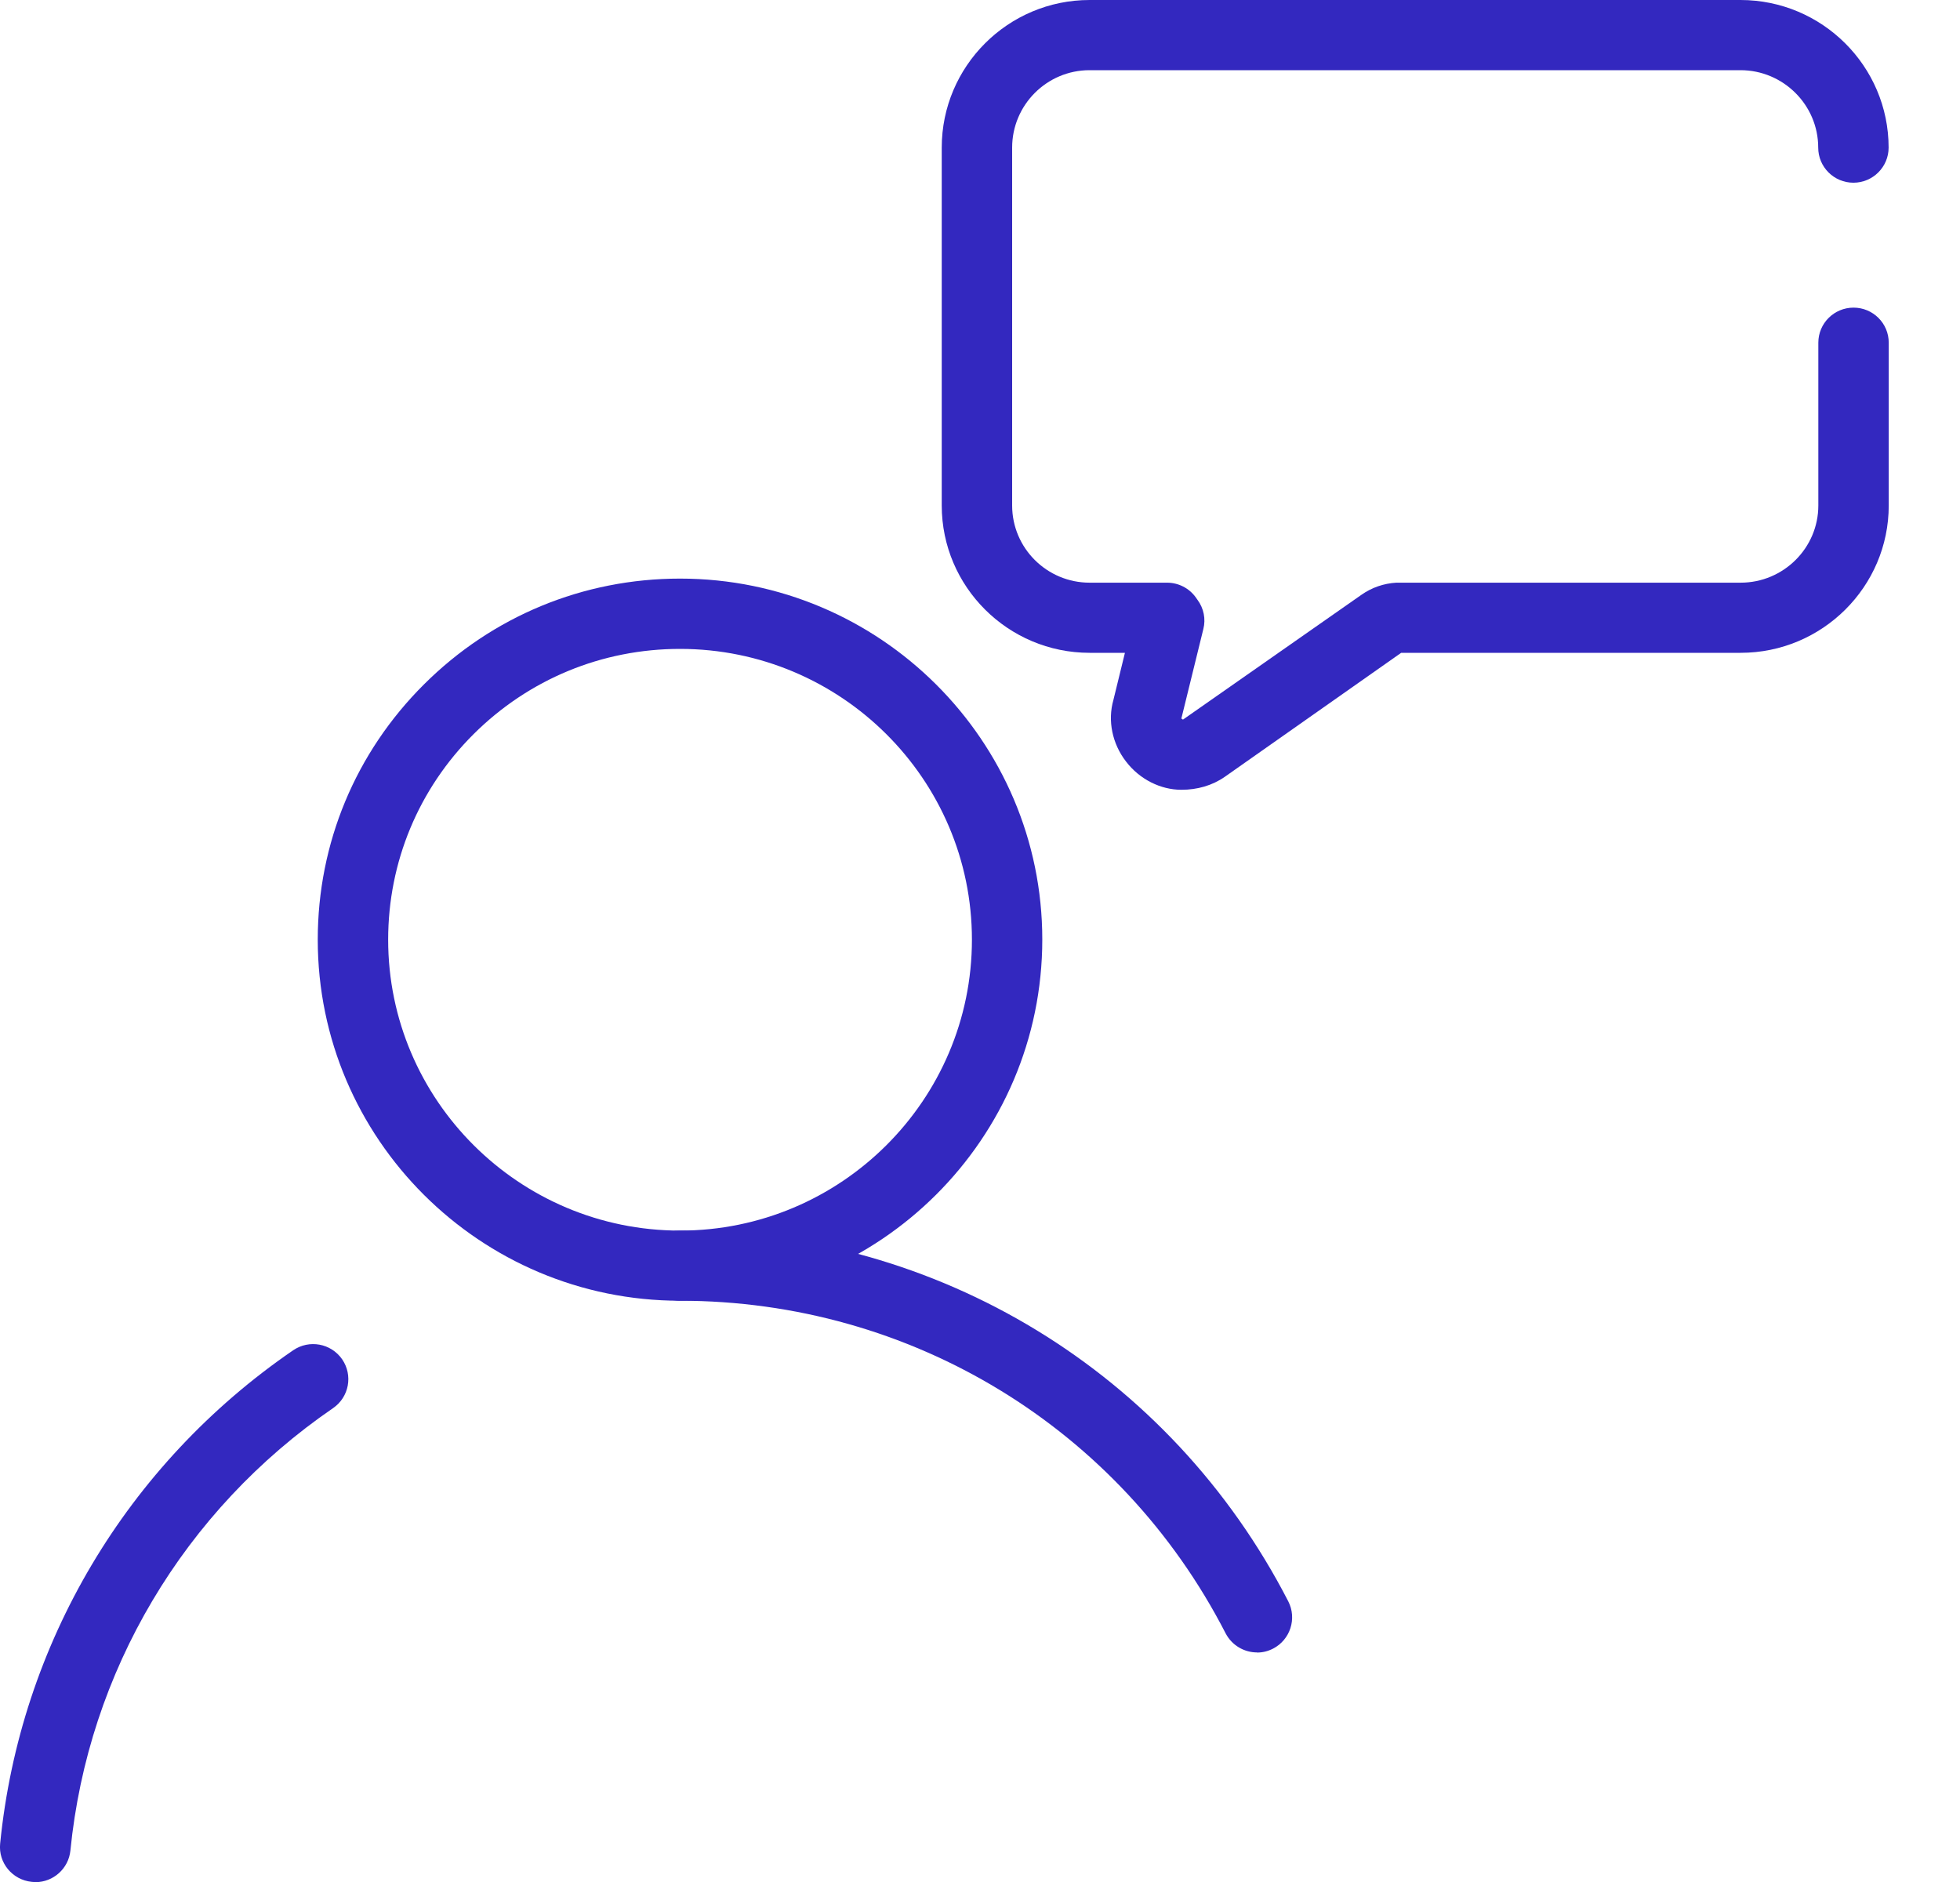 <svg xmlns="http://www.w3.org/2000/svg" fill="none" viewBox="0 0 50 48" height="48" width="50">
<g clip-path="url(#clip0_1270_907)">
<path fill="#3328BF" d="M17.348 33.175C12.251 33.175 8.106 29.045 8.106 23.966C8.106 21.507 9.069 19.195 10.815 17.456C12.56 15.716 14.88 14.757 17.348 14.757C22.445 14.757 26.589 18.887 26.589 23.962C26.589 29.038 22.445 33.172 17.348 33.172V33.175ZM17.348 16.55C15.358 16.55 13.49 17.323 12.082 18.723C10.678 20.122 9.902 21.987 9.902 23.966C9.902 28.057 13.243 31.386 17.348 31.386C21.453 31.386 24.794 28.057 24.794 23.966C24.794 19.875 21.453 16.55 17.348 16.55Z"></path>
<path fill="#3328BF" d="M32.067 42.145C31.74 42.145 31.427 41.966 31.266 41.658C28.575 36.425 23.242 33.175 17.344 33.175C16.849 33.175 16.446 32.774 16.446 32.28C16.446 31.787 16.849 31.386 17.344 31.386C23.917 31.386 29.861 35.008 32.864 40.842C33.09 41.282 32.914 41.822 32.476 42.048C32.343 42.116 32.207 42.148 32.067 42.148V42.145Z"></path>
<path fill="#3328BF" d="M0.898 48C0.869 48 0.837 48 0.808 47.996C0.316 47.946 -0.047 47.51 0.004 47.019C0.51 41.933 3.233 37.348 7.478 34.439C7.887 34.159 8.444 34.26 8.728 34.668C9.008 35.076 8.907 35.63 8.498 35.913C4.691 38.522 2.248 42.638 1.796 47.198C1.749 47.66 1.358 48.004 0.905 48.004L0.898 48Z"></path>
<path fill="#3328BF" d="M30.134 20.143C29.61 20.143 29.074 19.879 28.726 19.424C28.374 18.97 28.252 18.383 28.403 17.853L28.697 16.65H27.796C25.716 16.65 24.024 14.964 24.024 12.892V3.765C24.024 1.689 25.716 0 27.796 0H44.4C46.483 0 48.179 1.689 48.179 3.765C48.179 4.259 47.776 4.66 47.281 4.66C46.785 4.66 46.383 4.259 46.383 3.765C46.383 2.677 45.492 1.79 44.4 1.79H27.796C26.704 1.79 25.82 2.677 25.82 3.765V12.892C25.82 13.98 26.707 14.861 27.796 14.861H29.771C30.058 14.861 30.328 14.997 30.497 15.226L30.55 15.301C30.709 15.516 30.762 15.788 30.698 16.042L30.145 18.293C30.145 18.293 30.137 18.318 30.134 18.332C30.141 18.318 30.163 18.347 30.177 18.354L34.728 15.172C34.997 14.982 35.306 14.879 35.622 14.861C35.647 14.861 35.672 14.861 35.697 14.861H44.404C45.496 14.861 46.386 13.977 46.386 12.892V8.74C46.386 8.246 46.789 7.846 47.284 7.846C47.78 7.846 48.182 8.246 48.182 8.74V12.892C48.182 14.964 46.487 16.65 44.404 16.65H35.751C35.751 16.65 35.748 16.65 35.744 16.65L31.247 19.811C30.924 20.036 30.543 20.143 30.141 20.143H30.134Z"></path>
</g>
<defs>
<clipPath id="clip0_1270_907">
<rect fill="white" height="48" width="50"></rect>
</clipPath>
</defs>
</svg>
